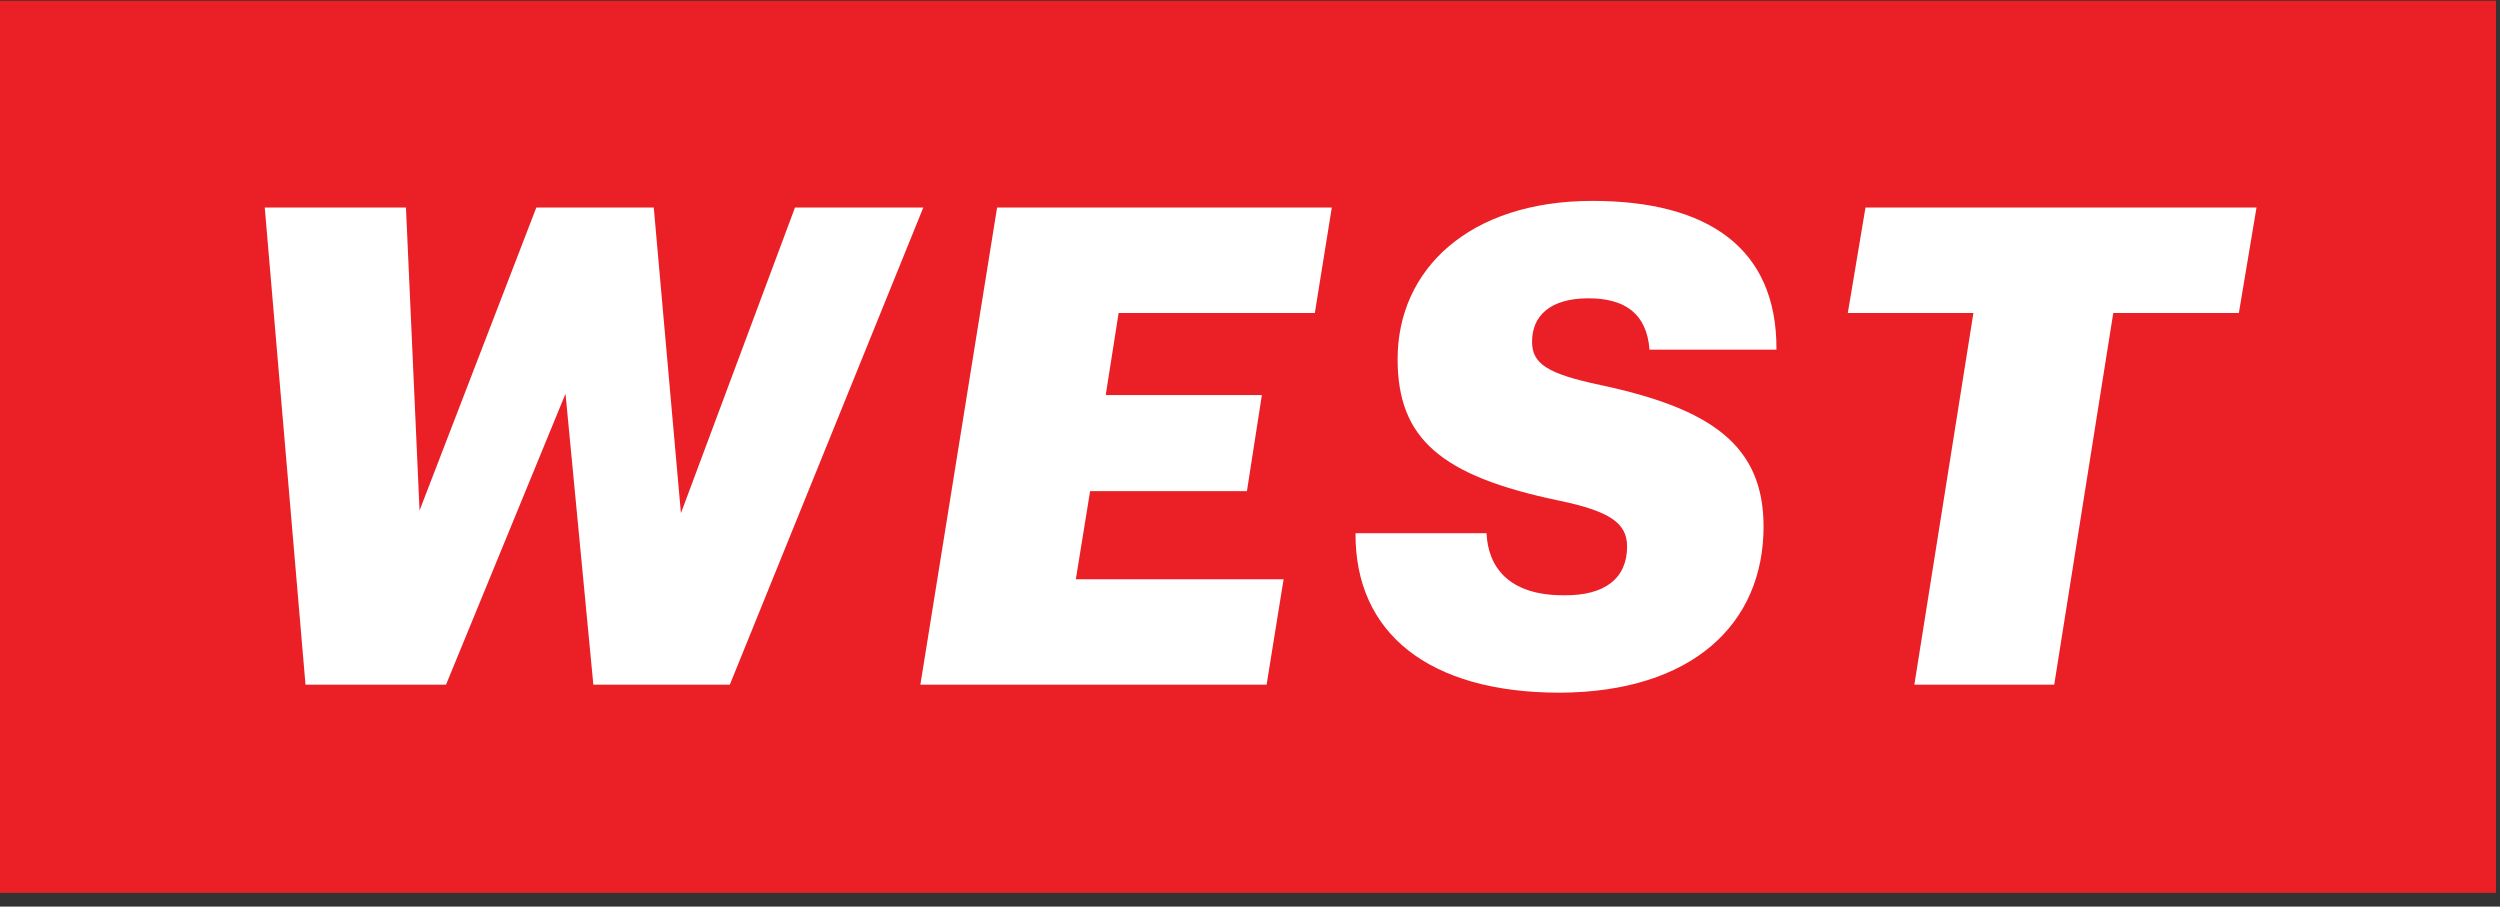 <?xml version="1.0" encoding="utf-8"?>
<!-- Generator: Adobe Illustrator 15.0.0, SVG Export Plug-In  -->
<!DOCTYPE svg PUBLIC "-//W3C//DTD SVG 1.1//EN" "http://www.w3.org/Graphics/SVG/1.1/DTD/svg11.dtd">
<svg version="1.1"
	 xmlns="http://www.w3.org/2000/svg" xmlns:xlink="http://www.w3.org/1999/xlink" xmlns:a="http://ns.adobe.com/AdobeSVGViewerExtensions/3.0/"
	 x="0px" y="0px" width="182px" height="66px" viewBox="0 -0.052 182 66" enable-background="new 0 -0.052 182 66"
	 xml:space="preserve">
<rect x="0" y="-0.052" width="182" height="66" fill="#333333" stroke="none"/>
<defs>
</defs>
<rect fill="#EA2026" width="181.711" height="64.949"/>
<polygon fill="#FFFFFF" points="19.274,15.058 29.554,15.058 30.543,37.113 39.044,15.058 
	47.594,15.058 49.571,37.308 57.874,15.058 67.216,15.058 53.13,49.793 
	43.196,49.793 41.169,28.612 32.47,49.793 22.24,49.793 "/>
<polygon fill="#FFFFFF" points="72.588,15.058 96.955,15.058 95.72,22.734 81.436,22.734 
	80.496,28.709 91.864,28.709 90.776,35.704 79.359,35.704 78.321,42.117 
	93.446,42.117 92.209,49.793 67.003,49.793 "/>
<g>
	<path fill="#FFFFFF" d="M98.682,38.765h9.539c0.1,2.381,1.532,4.519,5.585,4.519
		c3.064,0.048,4.646-1.264,4.646-3.546c0-1.701-1.235-2.575-4.991-3.353
		c-8.601-1.797-11.715-4.518-11.715-10.299c0-6.51,5.19-11.513,14.185-11.513
		c8.354,0,13.443,3.4,13.395,10.832h-9.242
		c-0.198-2.622-1.78-3.74-4.448-3.74c-2.768,0-4.102,1.263-4.102,3.158
		c0,1.603,1.087,2.332,4.992,3.158c7.957,1.7,11.861,4.323,11.861,10.299
		c0,7.092-5.189,12.047-14.827,12.096C103.971,50.376,98.633,46.004,98.682,38.765"/>
</g>
<polygon fill="#FFFFFF" points="143.664,22.734 134.521,22.734 135.807,15.058 164.274,15.058 
	162.989,22.734 153.846,22.734 149.547,49.793 139.365,49.793 "/>
</svg>
